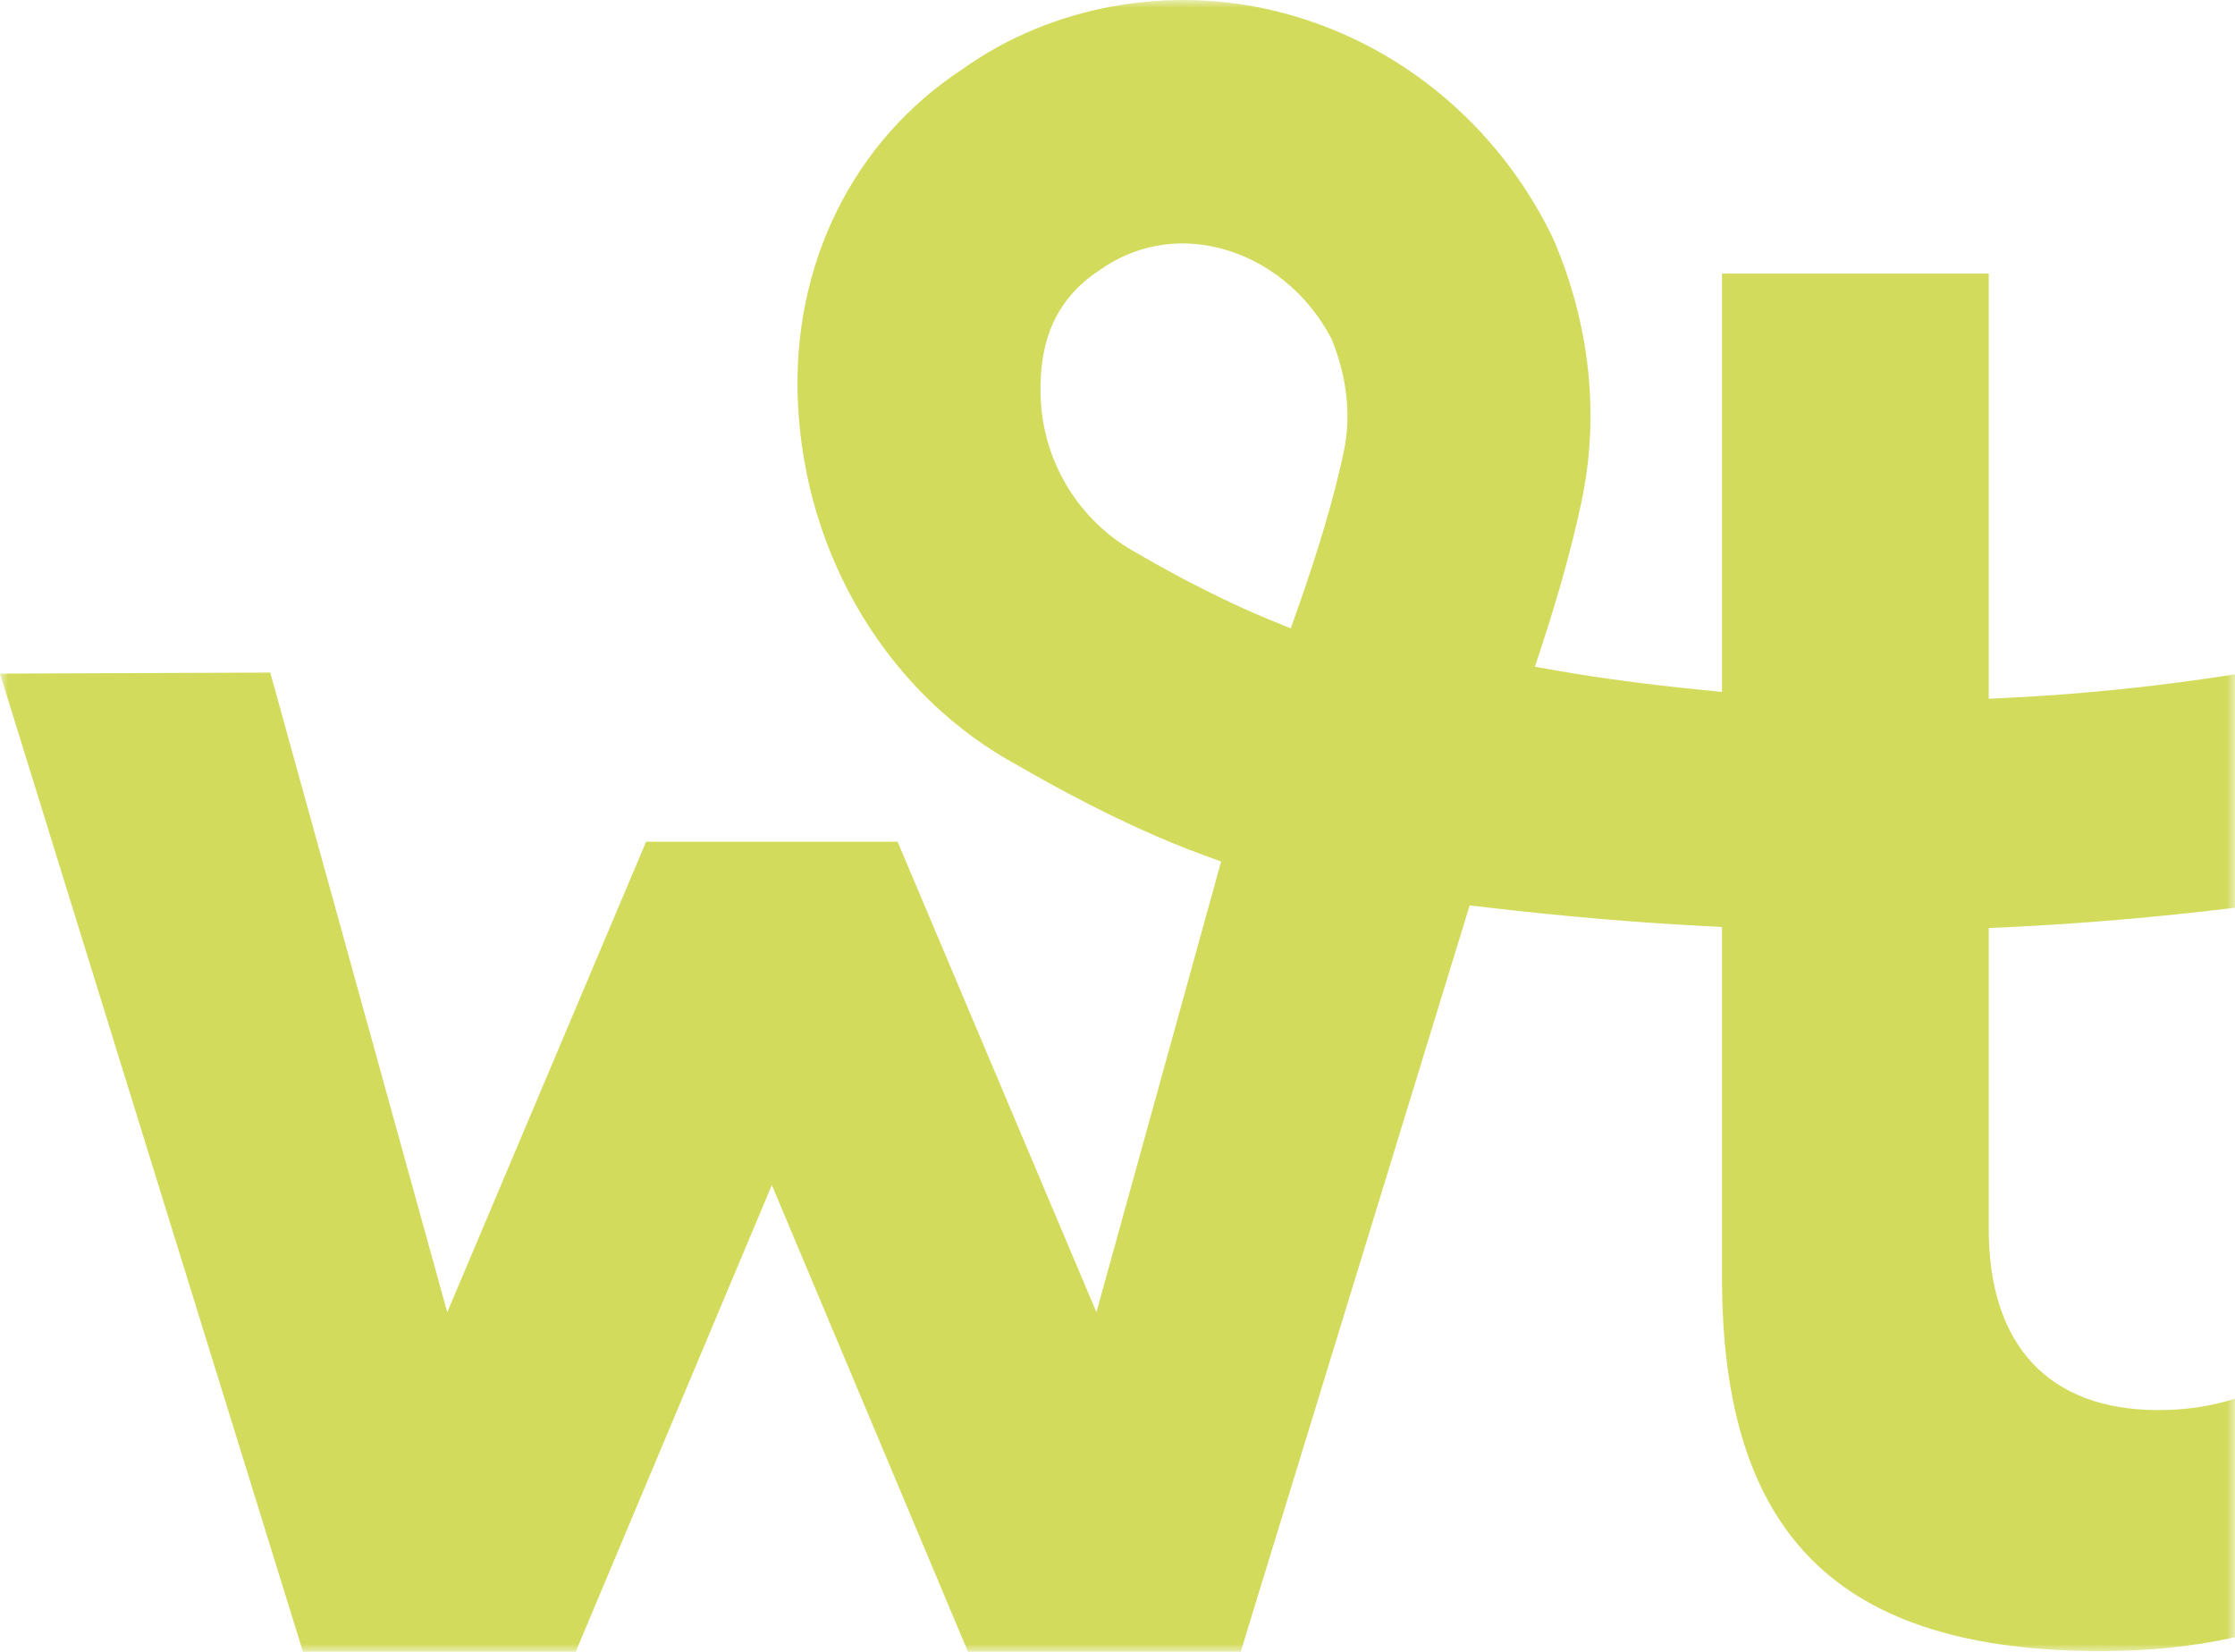 <?xml version="1.0" encoding="UTF-8"?>
<svg width="138px" height="102px" viewBox="0 0 138 102" version="1.1" xmlns="http://www.w3.org/2000/svg" xmlns:xlink="http://www.w3.org/1999/xlink">
    <title>icon-wt-yellow</title>
    <defs>
        <polygon id="path-1" points="0 0 138 0 138 102 0 102"></polygon>
    </defs>
    <g id="Page-1" stroke="none" stroke-width="1" fill="none" fill-rule="evenodd">
        <g id="Approach" transform="translate(-581, -200)">
            <g id="icon-wt-yellow" transform="translate(581, 200)">
                <mask id="mask-2" fill="white">
                    <use xlink:href="#path-1"></use>
                </mask>
                <g id="Clip-9"></g>
                <path d="M79.698,38.803 L78.481,38.305 C76.041,37.315 72.968,35.775 70.258,34.187 C66.557,32.2 64.239,28.323 64.246,24.088 C64.247,21.939 64.626,18.838 67.854,16.709 C70.02,15.16 72.638,14.65 75.294,15.32 C78.22,16.056 80.747,18.106 82.228,20.944 C83.195,23.356 83.434,25.718 82.972,27.889 C82.385,30.646 81.459,33.81 80.138,37.559 L79.698,38.803 Z M59.77,102 L76.606,102 L90.744,55.908 L91.783,56.029 C96.541,56.583 100.908,56.957 105.131,57.178 L106.325,57.239 L106.325,78.874 C106.325,94.836 113.549,101.955 129.746,101.955 C132.701,101.955 135.413,101.675 138,101.098 L138,86.367 C136.552,86.834 134.97,87.071 133.271,87.071 C126.517,87.071 122.795,83.097 122.795,75.881 L122.795,57.305 L123.994,57.251 C128.535,57.036 133.242,56.634 138,56.051 L138,41.636 C133.367,42.371 128.703,42.856 124.113,43.082 L122.795,43.149 L122.795,16.894 L106.325,16.894 L106.325,42.728 L104.943,42.587 C101.677,42.259 98.818,41.88 96.205,41.422 L94.773,41.173 L95.228,39.786 C96.273,36.589 97.085,33.642 97.64,31.03 C98.77,25.736 98.198,20.169 95.984,14.929 L95.783,14.492 C92.385,7.597 86.244,2.569 78.95,0.731 C72.191,-0.98 64.884,0.355 59.404,4.288 C52.668,8.703 48.893,16.36 49.264,24.8 C49.679,34.386 54.914,43.01 62.926,47.308 C64.393,48.167 69.421,51.025 74.305,52.799 L75.4,53.195 L67.699,81.03 L55.422,51.976 L39.893,51.976 L27.616,81.03 L16.687,41.531 L0,41.595 L18.708,102 L35.545,102 L47.658,73.175 L59.77,102 Z" id="Fill-8" fill="#D2DB5C" mask="url(#mask-2)"></path>
            </g>
        </g>
    </g>
</svg>